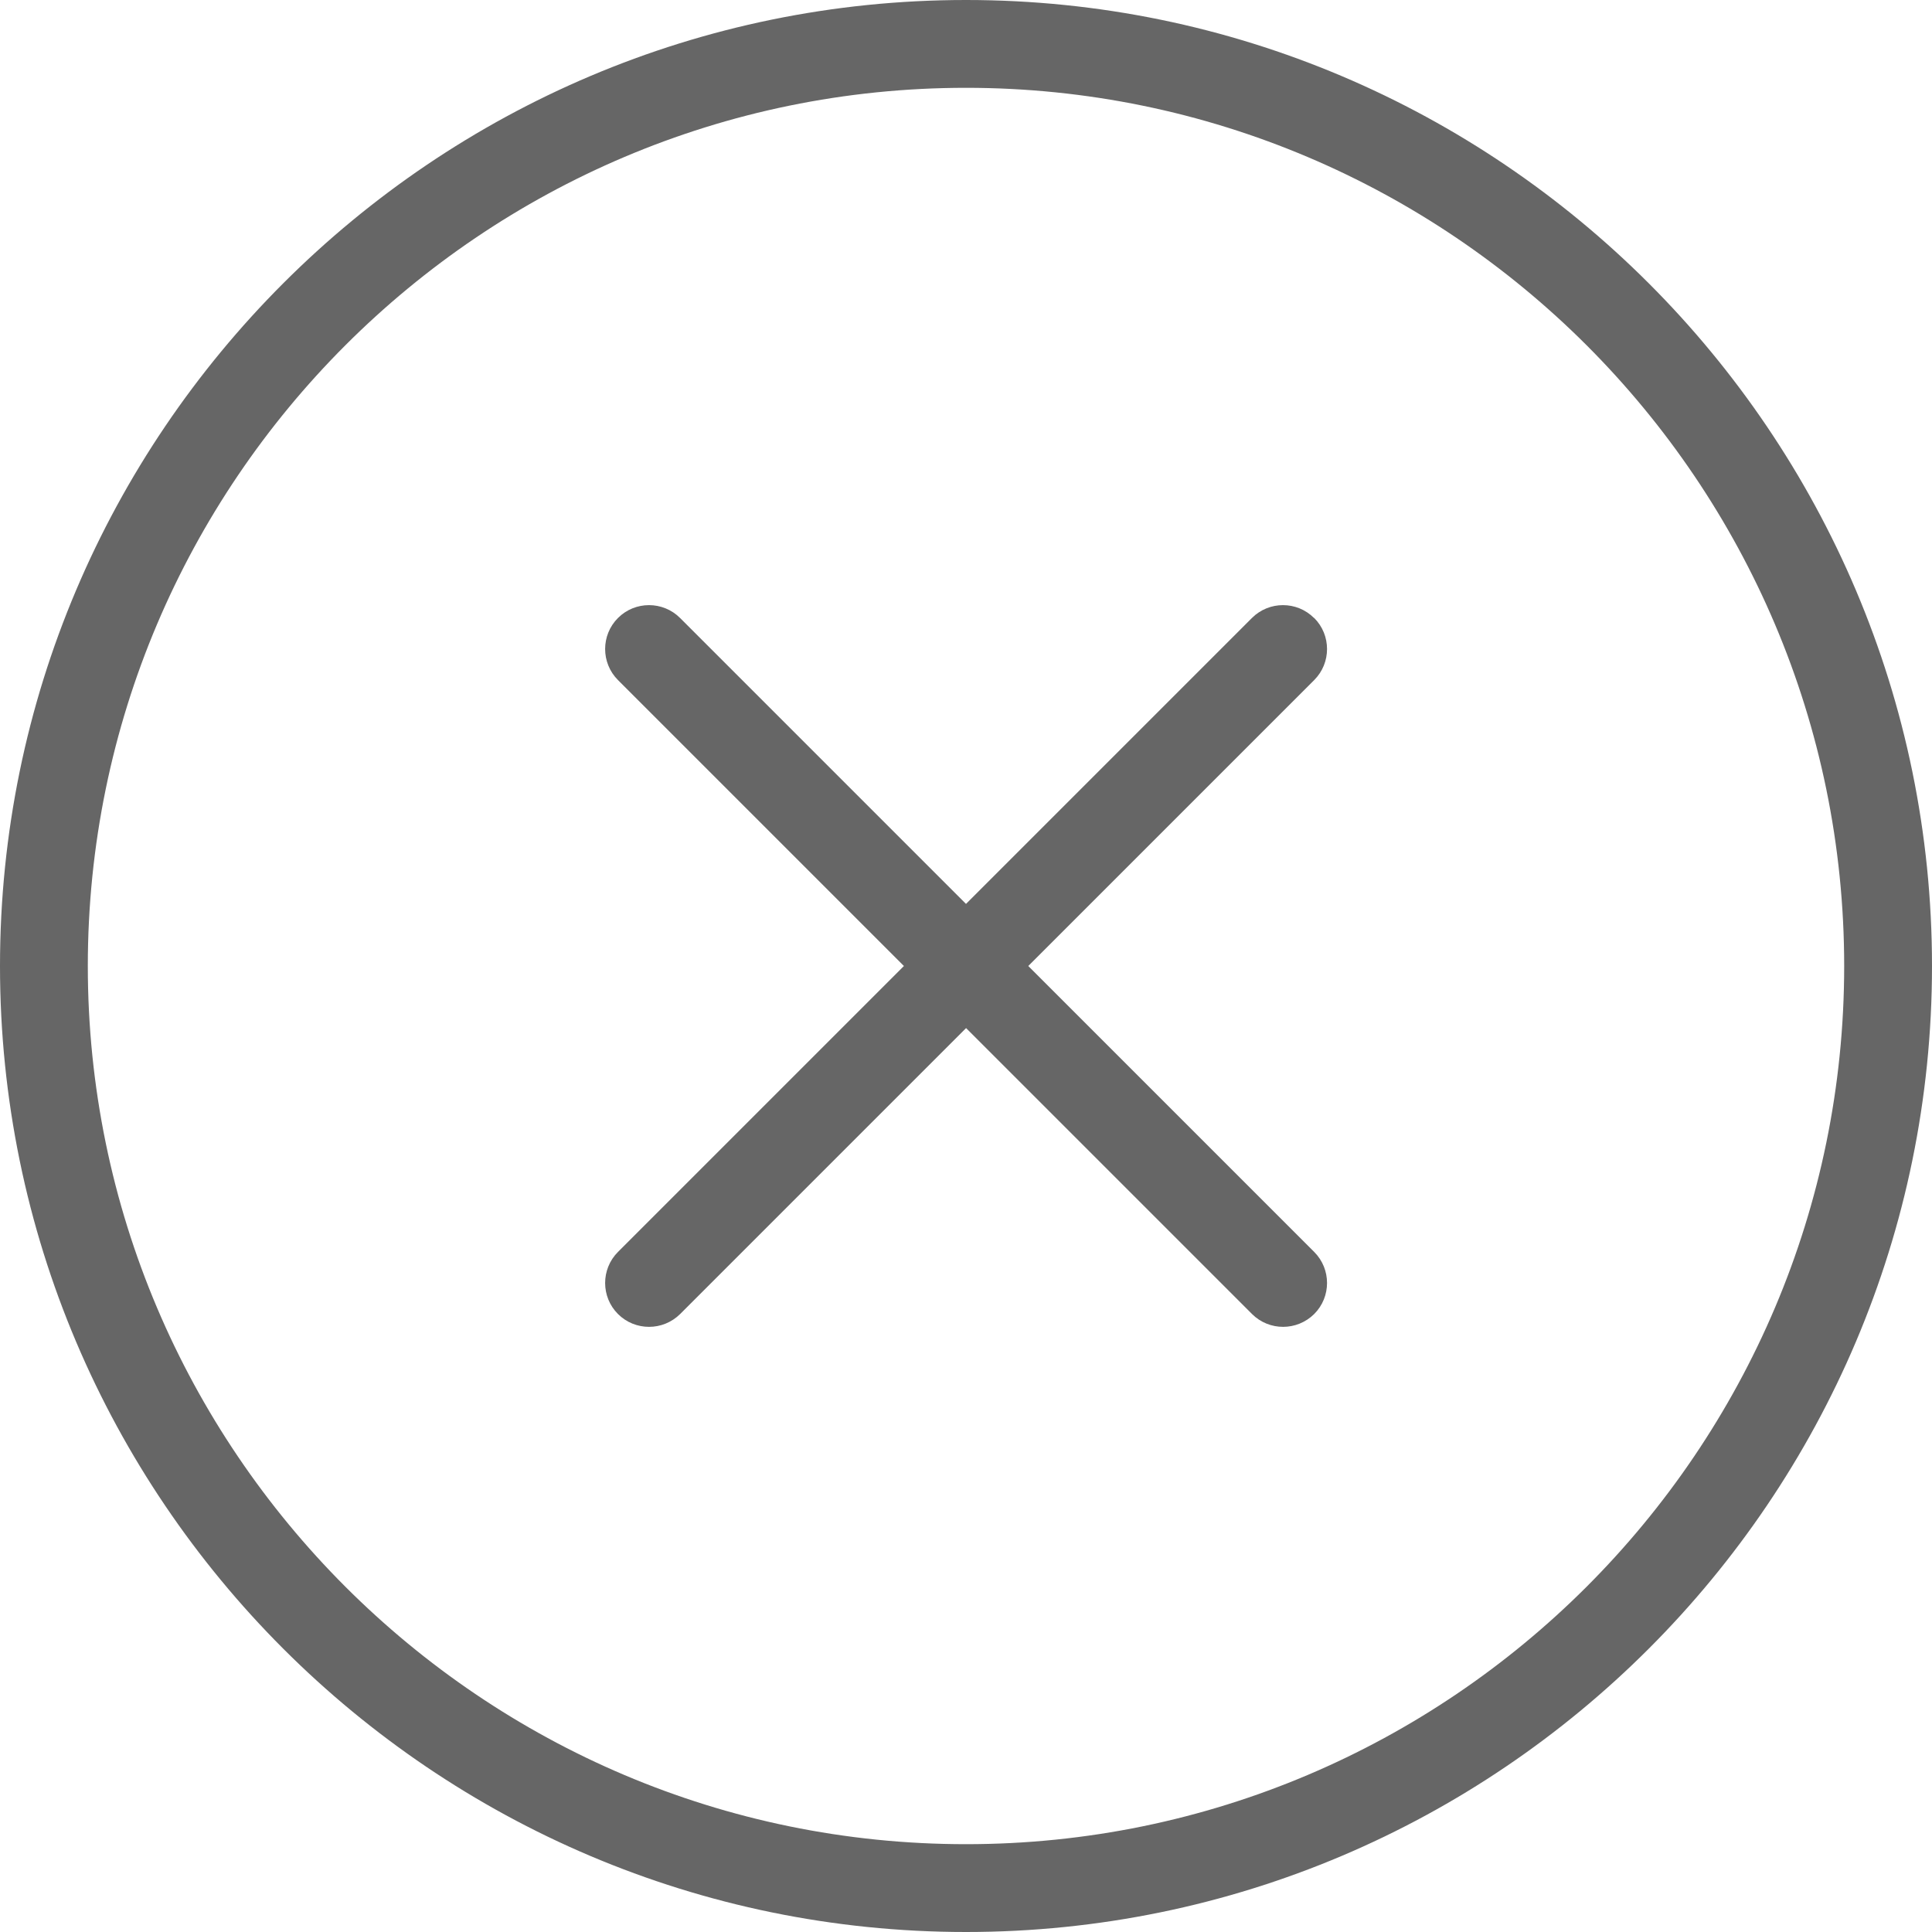 <?xml version="1.0" encoding="UTF-8"?> <svg xmlns="http://www.w3.org/2000/svg" width="22" height="22" viewBox="0 0 22 22" fill="none"> <path d="M14.963 7.037C14.768 6.842 14.451 6.842 14.256 7.037L11 10.293L7.744 7.037C7.549 6.842 7.232 6.842 7.037 7.037C6.842 7.232 6.842 7.549 7.037 7.744L10.293 11L7.037 14.256C6.842 14.451 6.842 14.768 7.037 14.963C7.135 15.061 7.263 15.109 7.391 15.109C7.519 15.109 7.647 15.06 7.745 14.963L11.001 11.707L14.257 14.963C14.355 15.061 14.483 15.109 14.611 15.109C14.739 15.109 14.867 15.06 14.965 14.963C15.16 14.768 15.16 14.451 14.965 14.256L11.709 11L14.965 7.744C15.16 7.549 15.16 7.232 14.965 7.037H14.963Z" fill="#666666"></path> <path d="M11 0C4.935 0 0 4.935 0 11C0 17.065 4.935 22 11 22C17.065 22 22 17.065 22 11C22 4.935 17.065 0 11 0ZM11 21C5.486 21 1 16.514 1 11C1 5.486 5.486 1 11 1C16.514 1 21 5.486 21 11C21 16.514 16.514 21 11 21Z" fill="#666666"></path> </svg> 